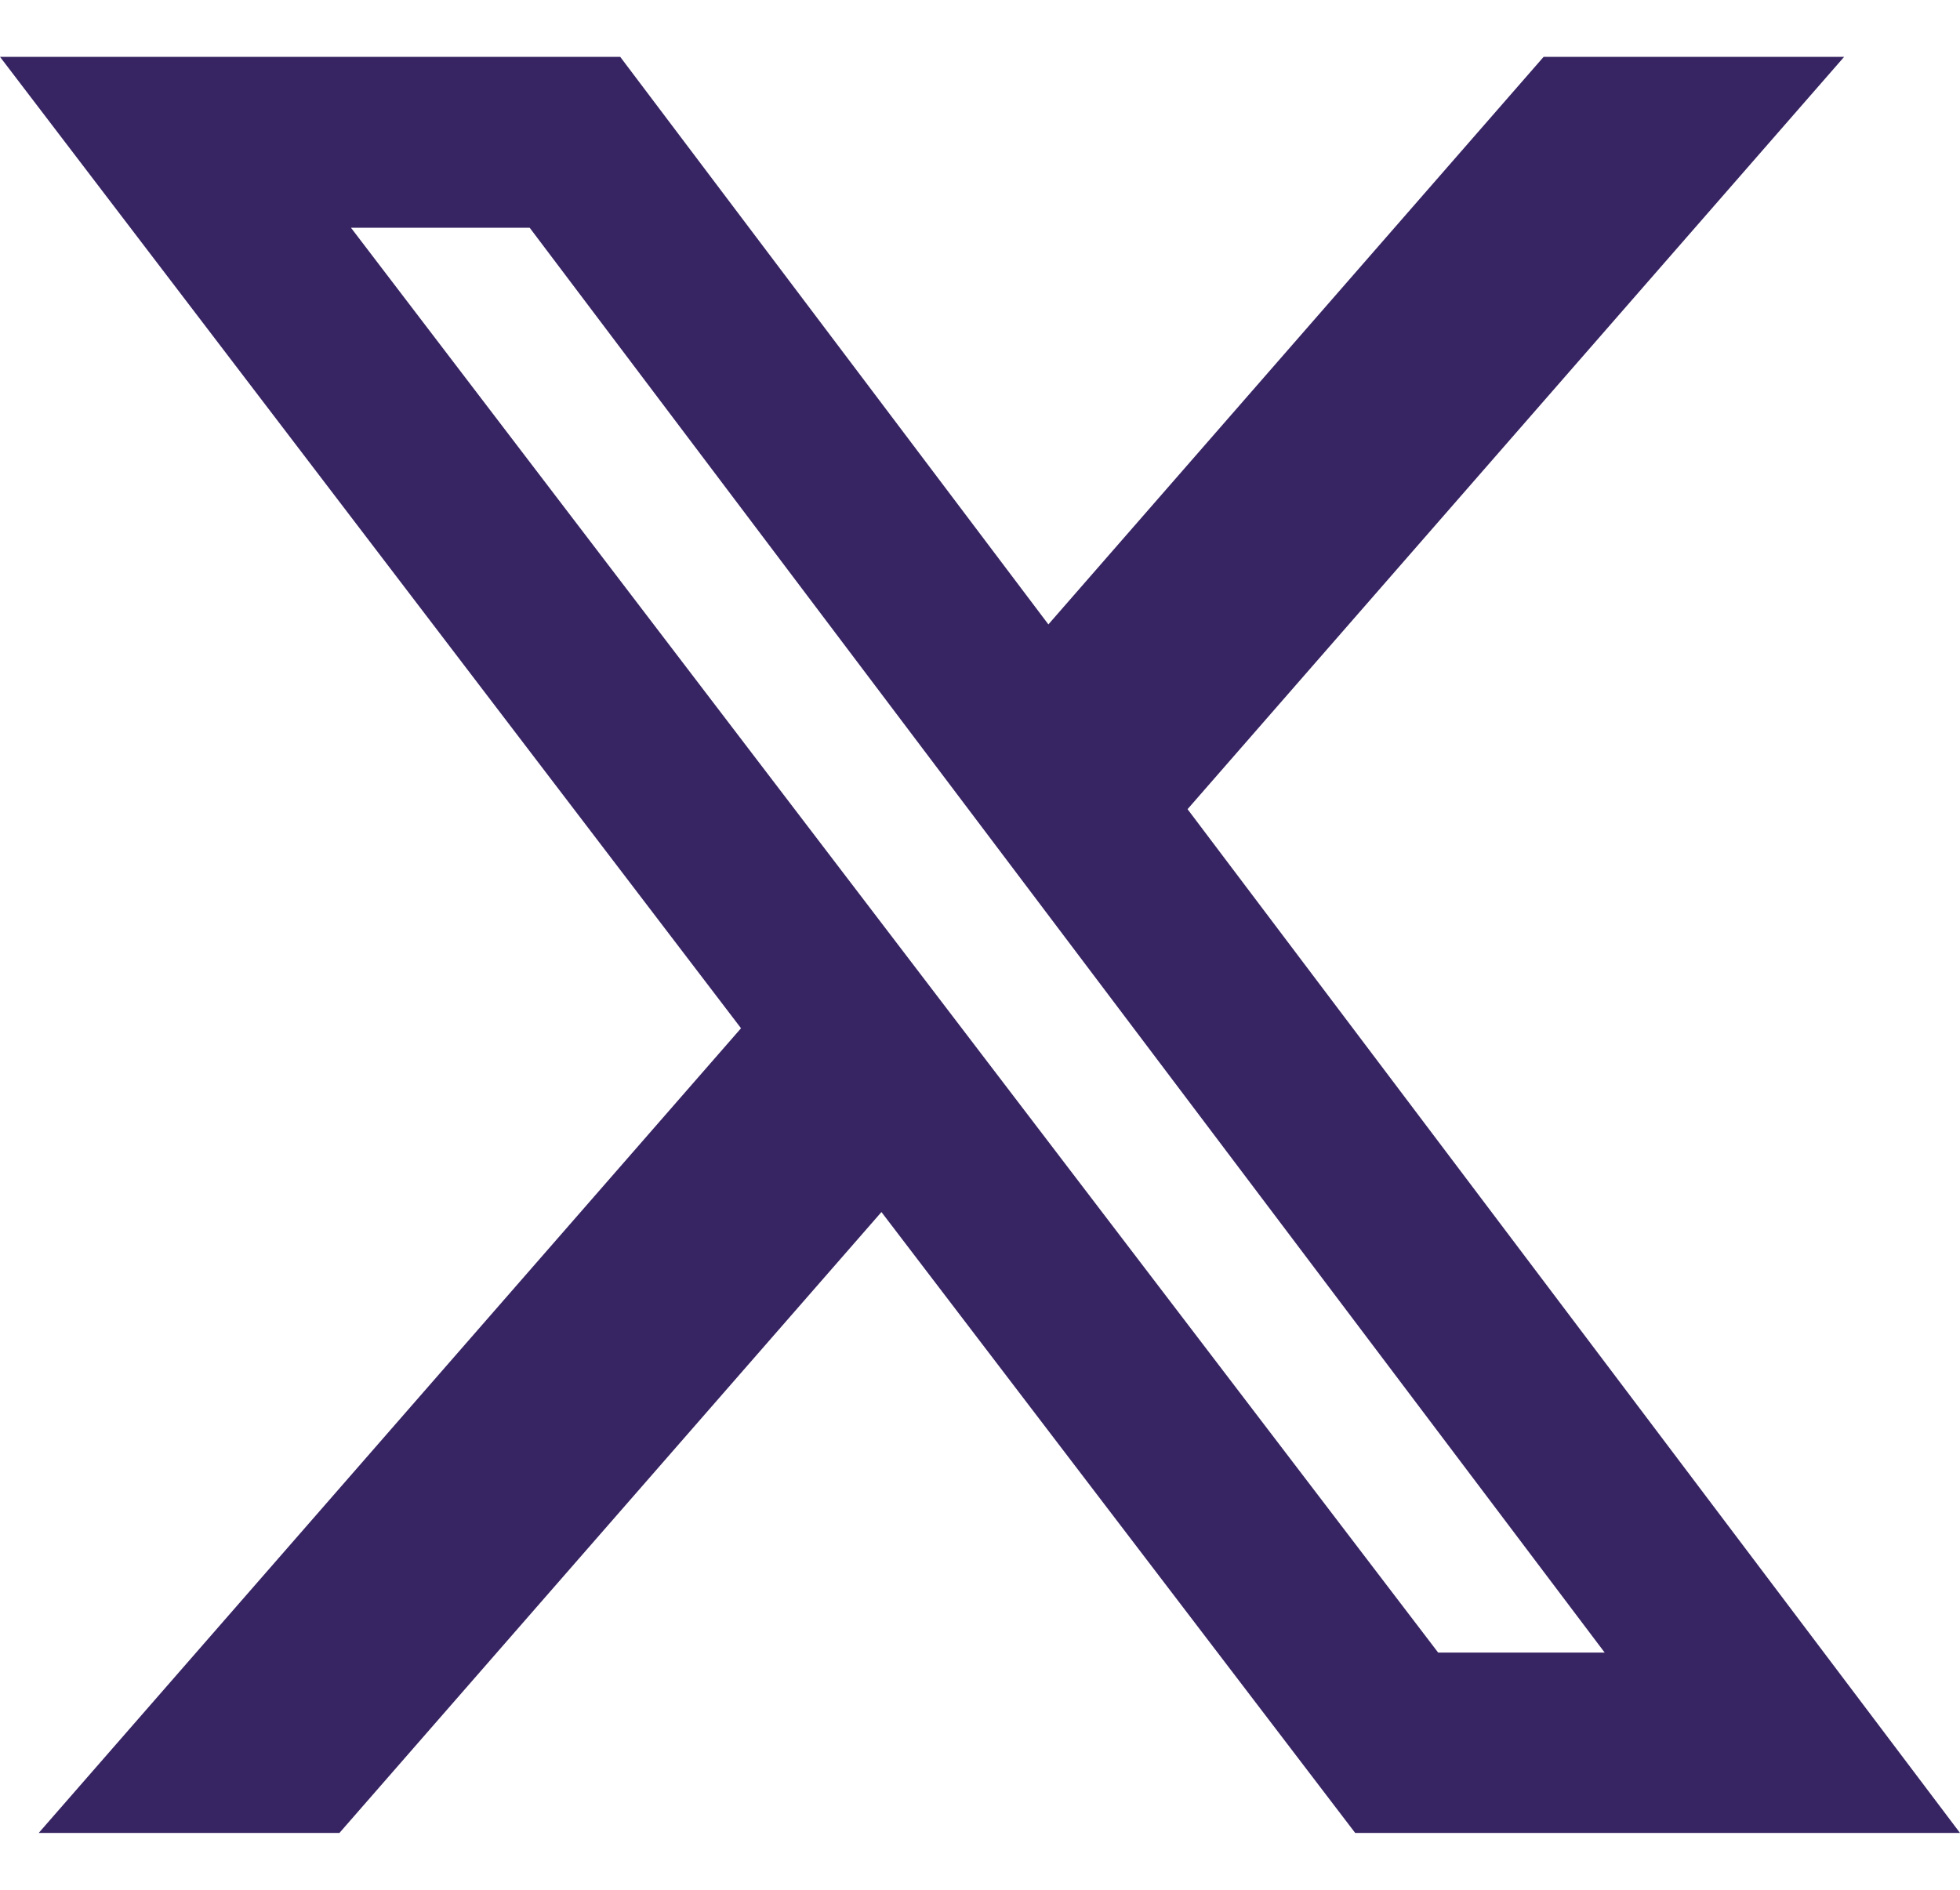 <svg width="28" height="27" viewBox="0 0 28 27" fill="none" xmlns="http://www.w3.org/2000/svg">
<path d="M22.052 0.812H26.345L16.965 11.561L28 26.188H19.36L12.592 17.317L4.849 26.188H0.553L10.586 14.691L0 0.812H8.86L14.977 8.921L22.052 0.812ZM20.545 23.611H22.924L7.567 3.254H5.014L20.545 23.611Z" fill="#372462"/>
</svg>
